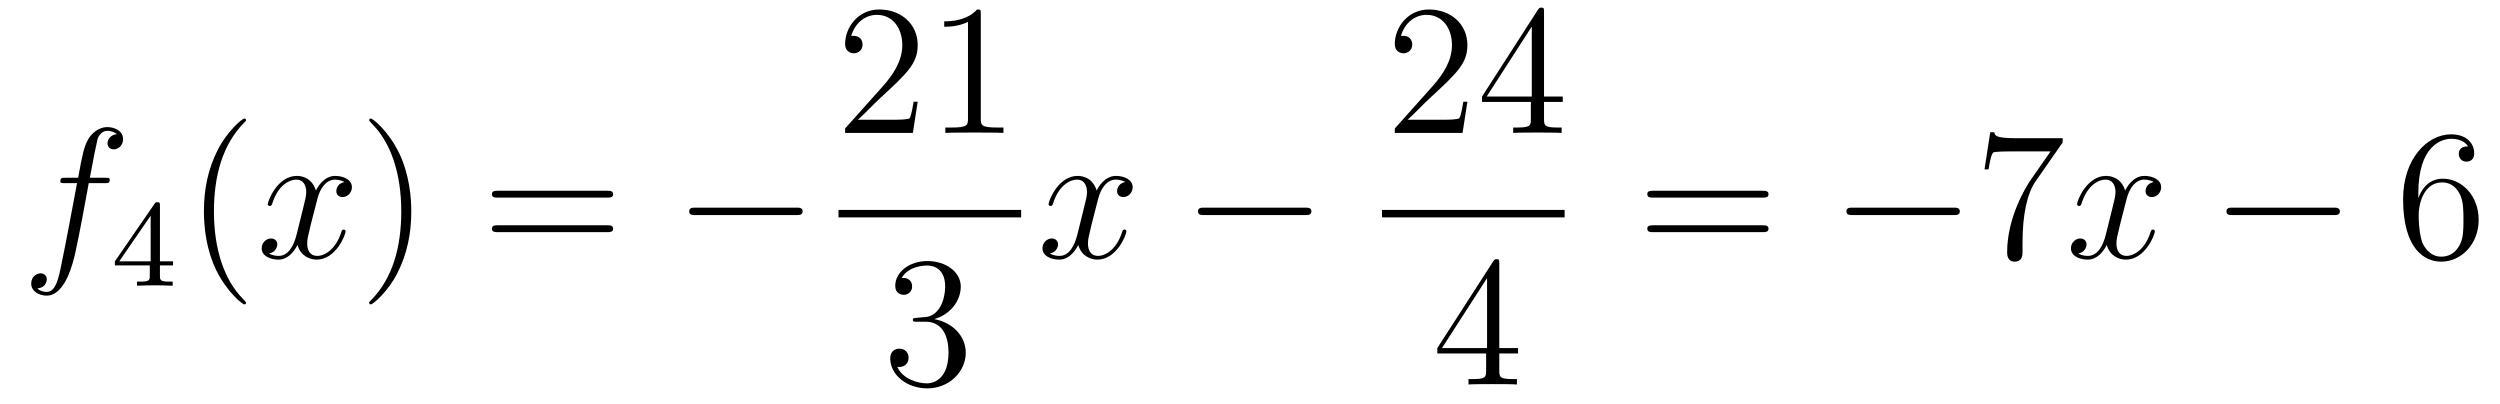 <?xml version='1.0'?>
<!-- This file was generated by dvisvgm 1.14.1 -->
<svg height='26pt' version='1.1' viewBox='0 -26 161 26' width='161pt' xmlns='http://www.w3.org/2000/svg' xmlns:xlink='http://www.w3.org/1999/xlink'>
<g id='page1'>
<g transform='matrix(1 0 0 1 -127 641)'>
<path d='M133.732 -655.206C133.971 -655.206 134.066 -655.206 134.066 -655.433C134.066 -655.552 133.971 -655.552 133.755 -655.552H132.787C133.014 -656.783 133.182 -657.632 133.277 -658.015C133.349 -658.302 133.6 -658.577 133.911 -658.577C134.162 -658.577 134.413 -658.469 134.532 -658.362C134.066 -658.314 133.923 -657.967 133.923 -657.764C133.923 -657.525 134.102 -657.381 134.329 -657.381C134.568 -657.381 134.927 -657.584 134.927 -658.039C134.927 -658.541 134.425 -658.816 133.899 -658.816C133.385 -658.816 132.883 -658.433 132.644 -657.967C132.428 -657.548 132.309 -657.118 132.034 -655.552H131.233C131.006 -655.552 130.887 -655.552 130.887 -655.337C130.887 -655.206 130.958 -655.206 131.197 -655.206H131.962C131.747 -654.094 131.257 -651.392 130.982 -650.113C130.779 -649.073 130.6 -648.2 130.002 -648.2C129.966 -648.2 129.619 -648.2 129.404 -648.427C130.014 -648.475 130.014 -649.001 130.014 -649.013C130.014 -649.252 129.834 -649.396 129.608 -649.396C129.368 -649.396 129.01 -649.192 129.01 -648.738C129.01 -648.224 129.536 -647.961 130.002 -647.961C131.221 -647.961 131.723 -650.149 131.855 -650.747C132.07 -651.667 132.656 -654.847 132.715 -655.206H133.732Z' fill-rule='evenodd'/>
<path d='M137.3 -653.756C137.3 -653.915 137.3 -653.979 137.132 -653.979C137.029 -653.979 137.021 -653.971 136.941 -653.859L134.399 -650.17V-649.907H136.646V-649.245C136.646 -648.951 136.622 -648.863 136.009 -648.863H135.825V-648.6C136.503 -648.624 136.519 -648.624 136.973 -648.624C137.427 -648.624 137.443 -648.624 138.12 -648.6V-648.863H137.937C137.323 -648.863 137.3 -648.951 137.3 -649.245V-649.907H138.144V-650.17H137.3V-653.756ZM136.702 -653.11V-650.17H134.678L136.702 -653.11Z' fill-rule='evenodd'/>
<path d='M142.845 -647.495C142.845 -647.531 142.845 -647.555 142.642 -647.758C141.447 -648.966 140.777 -650.938 140.777 -653.377C140.777 -655.696 141.339 -657.692 142.726 -659.103C142.845 -659.21 142.845 -659.234 142.845 -659.27C142.845 -659.342 142.785 -659.366 142.737 -659.366C142.582 -659.366 141.602 -658.505 141.016 -657.333C140.407 -656.126 140.132 -654.847 140.132 -653.377C140.132 -652.312 140.299 -650.89 140.92 -649.611C141.626 -648.177 142.606 -647.399 142.737 -647.399C142.785 -647.399 142.845 -647.423 142.845 -647.495Z' fill-rule='evenodd'/>
<path d='M149.185 -655.277C148.802 -655.206 148.659 -654.919 148.659 -654.692C148.659 -654.405 148.886 -654.309 149.053 -654.309C149.412 -654.309 149.663 -654.62 149.663 -654.942C149.663 -655.445 149.089 -655.672 148.587 -655.672C147.858 -655.672 147.451 -654.954 147.344 -654.727C147.069 -655.624 146.328 -655.672 146.113 -655.672C144.893 -655.672 144.248 -654.106 144.248 -653.843C144.248 -653.795 144.295 -653.735 144.379 -653.735C144.475 -653.735 144.499 -653.807 144.523 -653.855C144.929 -655.182 145.73 -655.433 146.077 -655.433C146.615 -655.433 146.722 -654.931 146.722 -654.644C146.722 -654.381 146.65 -654.106 146.507 -653.532L146.101 -651.894C145.921 -651.177 145.575 -650.52 144.941 -650.52C144.881 -650.52 144.583 -650.52 144.331 -650.675C144.762 -650.759 144.857 -651.117 144.857 -651.261C144.857 -651.5 144.678 -651.643 144.451 -651.643C144.164 -651.643 143.853 -651.392 143.853 -651.01C143.853 -650.508 144.415 -650.28 144.929 -650.28C145.503 -650.28 145.91 -650.735 146.16 -651.225C146.352 -650.52 146.949 -650.28 147.392 -650.28C148.611 -650.28 149.256 -651.847 149.256 -652.109C149.256 -652.169 149.209 -652.217 149.137 -652.217C149.03 -652.217 149.017 -652.157 148.982 -652.062C148.659 -651.01 147.966 -650.52 147.428 -650.52C147.009 -650.52 146.782 -650.83 146.782 -651.32C146.782 -651.583 146.83 -651.775 147.021 -652.564L147.44 -654.189C147.619 -654.907 148.025 -655.433 148.575 -655.433C148.599 -655.433 148.934 -655.433 149.185 -655.277Z' fill-rule='evenodd'/>
<path d='M153.487 -653.377C153.487 -654.285 153.368 -655.767 152.698 -657.154C151.993 -658.588 151.013 -659.366 150.881 -659.366C150.833 -659.366 150.774 -659.342 150.774 -659.27C150.774 -659.234 150.774 -659.21 150.977 -659.007C152.172 -657.8 152.842 -655.827 152.842 -653.388C152.842 -651.069 152.28 -649.073 150.893 -647.662C150.774 -647.555 150.774 -647.531 150.774 -647.495C150.774 -647.423 150.833 -647.399 150.881 -647.399C151.037 -647.399 152.017 -648.26 152.603 -649.432C153.213 -650.651 153.487 -651.942 153.487 -653.377Z' fill-rule='evenodd'/>
<path d='M166.104 -654.273C166.271 -654.273 166.486 -654.273 166.486 -654.488C166.486 -654.715 166.283 -654.715 166.104 -654.715H159.063C158.895 -654.715 158.68 -654.715 158.68 -654.5C158.68 -654.273 158.884 -654.273 159.063 -654.273H166.104ZM166.104 -652.05C166.271 -652.05 166.486 -652.05 166.486 -652.265C166.486 -652.492 166.283 -652.492 166.104 -652.492H159.063C158.895 -652.492 158.68 -652.492 158.68 -652.277C158.68 -652.05 158.884 -652.05 159.063 -652.05H166.104Z' fill-rule='evenodd'/>
<path d='M178.27 -653.149C178.473 -653.149 178.688 -653.149 178.688 -653.388C178.688 -653.628 178.473 -653.628 178.27 -653.628H171.803C171.6 -653.628 171.384 -653.628 171.384 -653.388C171.384 -653.149 171.6 -653.149 171.803 -653.149H178.27Z' fill-rule='evenodd'/>
<path d='M186.1 -660.448H185.837C185.801 -660.245 185.705 -659.587 185.586 -659.396C185.502 -659.289 184.821 -659.289 184.462 -659.289H182.251C182.573 -659.564 183.303 -660.329 183.613 -660.616C185.43 -662.289 186.1 -662.911 186.1 -664.094C186.1 -665.469 185.012 -666.389 183.625 -666.389S181.426 -665.206 181.426 -664.178C181.426 -663.568 181.952 -663.568 181.988 -663.568C182.239 -663.568 182.549 -663.747 182.549 -664.13C182.549 -664.465 182.322 -664.692 181.988 -664.692C181.88 -664.692 181.856 -664.692 181.82 -664.68C182.048 -665.493 182.693 -666.043 183.47 -666.043C184.486 -666.043 185.108 -665.194 185.108 -664.094C185.108 -663.078 184.522 -662.193 183.841 -661.428L181.426 -658.727V-658.44H185.789L186.1 -660.448ZM190.163 -666.102C190.163 -666.378 190.163 -666.389 189.924 -666.389C189.637 -666.067 189.039 -665.624 187.808 -665.624V-665.278C188.083 -665.278 188.68 -665.278 189.338 -665.588V-659.36C189.338 -658.93 189.302 -658.787 188.25 -658.787H187.88V-658.44C188.202 -658.464 189.362 -658.464 189.756 -658.464C190.151 -658.464 191.298 -658.464 191.621 -658.44V-658.787H191.251C190.199 -658.787 190.163 -658.93 190.163 -659.36V-666.102Z' fill-rule='evenodd'/>
<path d='M181 -653H192.762V-653.481H181'/>
<path d='M186.04 -646.532C185.836 -646.52 185.788 -646.507 185.788 -646.4C185.788 -646.281 185.848 -646.281 186.063 -646.281H186.613C187.629 -646.281 188.084 -645.444 188.084 -644.296C188.084 -642.73 187.271 -642.312 186.685 -642.312C186.111 -642.312 185.131 -642.587 184.784 -643.376C185.167 -643.316 185.513 -643.531 185.513 -643.961C185.513 -644.308 185.262 -644.547 184.928 -644.547C184.641 -644.547 184.33 -644.38 184.33 -643.926C184.33 -642.862 185.394 -641.989 186.721 -641.989C188.143 -641.989 189.195 -643.077 189.195 -644.284C189.195 -645.384 188.311 -646.245 187.163 -646.448C188.203 -646.747 188.873 -647.619 188.873 -648.552C188.873 -649.496 187.893 -650.189 186.733 -650.189C185.538 -650.189 184.653 -649.46 184.653 -648.588C184.653 -648.109 185.023 -648.014 185.203 -648.014C185.454 -648.014 185.741 -648.193 185.741 -648.552C185.741 -648.934 185.454 -649.102 185.191 -649.102C185.119 -649.102 185.095 -649.102 185.059 -649.09C185.513 -649.902 186.637 -649.902 186.697 -649.902C187.092 -649.902 187.868 -649.723 187.868 -648.552C187.868 -648.325 187.833 -647.655 187.486 -647.141C187.128 -646.615 186.721 -646.579 186.398 -646.567L186.04 -646.532Z' fill-rule='evenodd'/>
<path d='M199.466 -655.277C199.084 -655.206 198.941 -654.919 198.941 -654.692C198.941 -654.405 199.168 -654.309 199.334 -654.309C199.693 -654.309 199.944 -654.62 199.944 -654.942C199.944 -655.445 199.37 -655.672 198.869 -655.672C198.139 -655.672 197.732 -654.954 197.626 -654.727C197.351 -655.624 196.609 -655.672 196.394 -655.672C195.175 -655.672 194.53 -654.106 194.53 -653.843C194.53 -653.795 194.576 -653.735 194.66 -653.735C194.756 -653.735 194.78 -653.807 194.804 -653.855C195.211 -655.182 196.012 -655.433 196.358 -655.433C196.896 -655.433 197.004 -654.931 197.004 -654.644C197.004 -654.381 196.932 -654.106 196.788 -653.532L196.382 -651.894C196.202 -651.177 195.857 -650.52 195.222 -650.52C195.163 -650.52 194.864 -650.52 194.612 -650.675C195.043 -650.759 195.139 -651.117 195.139 -651.261C195.139 -651.5 194.959 -651.643 194.732 -651.643C194.446 -651.643 194.135 -651.392 194.135 -651.01C194.135 -650.508 194.696 -650.28 195.211 -650.28C195.785 -650.28 196.19 -650.735 196.442 -651.225C196.633 -650.52 197.231 -650.28 197.674 -650.28C198.893 -650.28 199.538 -651.847 199.538 -652.109C199.538 -652.169 199.49 -652.217 199.418 -652.217C199.31 -652.217 199.298 -652.157 199.264 -652.062C198.941 -651.01 198.247 -650.52 197.71 -650.52C197.291 -650.52 197.064 -650.83 197.064 -651.32C197.064 -651.583 197.111 -651.775 197.303 -652.564L197.72 -654.189C197.9 -654.907 198.306 -655.433 198.857 -655.433C198.881 -655.433 199.216 -655.433 199.466 -655.277Z' fill-rule='evenodd'/>
<path d='M211.036 -653.149C211.238 -653.149 211.454 -653.149 211.454 -653.388C211.454 -653.628 211.238 -653.628 211.036 -653.628H204.569C204.365 -653.628 204.15 -653.628 204.15 -653.388C204.15 -653.149 204.365 -653.149 204.569 -653.149H211.036Z' fill-rule='evenodd'/>
<path d='M221.5 -660.448H221.237C221.201 -660.245 221.105 -659.587 220.986 -659.396C220.902 -659.289 220.22 -659.289 219.862 -659.289H217.651C217.974 -659.564 218.702 -660.329 219.013 -660.616C220.83 -662.289 221.5 -662.911 221.5 -664.094C221.5 -665.469 220.412 -666.389 219.025 -666.389C217.639 -666.389 216.826 -665.206 216.826 -664.178C216.826 -663.568 217.352 -663.568 217.387 -663.568C217.639 -663.568 217.949 -663.747 217.949 -664.13C217.949 -664.465 217.722 -664.692 217.387 -664.692C217.28 -664.692 217.256 -664.692 217.22 -664.68C217.447 -665.493 218.093 -666.043 218.87 -666.043C219.886 -666.043 220.507 -665.194 220.507 -664.094C220.507 -663.078 219.922 -662.193 219.241 -661.428L216.826 -658.727V-658.44H221.189L221.5 -660.448ZM226.435 -666.222C226.435 -666.449 226.435 -666.509 226.268 -666.509C226.172 -666.509 226.136 -666.509 226.04 -666.366L222.443 -660.783V-660.436H225.587V-659.348C225.587 -658.906 225.563 -658.787 224.69 -658.787H224.45V-658.44C224.726 -658.464 225.671 -658.464 226.004 -658.464C226.339 -658.464 227.296 -658.464 227.57 -658.44V-658.787H227.332C226.471 -658.787 226.435 -658.906 226.435 -659.348V-660.436H227.642V-660.783H226.435V-666.222ZM225.647 -665.29V-660.783H222.742L225.647 -665.29Z' fill-rule='evenodd'/>
<path d='M216 -653H227.761V-653.481H216'/>
<path d='M223.555 -650.022C223.555 -650.249 223.555 -650.309 223.388 -650.309C223.292 -650.309 223.256 -650.309 223.16 -650.166L219.563 -644.583V-644.236H222.707V-643.148C222.707 -642.706 222.683 -642.587 221.81 -642.587H221.57V-642.24C221.846 -642.264 222.791 -642.264 223.126 -642.264C223.459 -642.264 224.417 -642.264 224.69 -642.24V-642.587H224.452C223.591 -642.587 223.555 -642.706 223.555 -643.148V-644.236H224.762V-644.583H223.555V-650.022ZM222.767 -649.09V-644.583H219.862L222.767 -649.09Z' fill-rule='evenodd'/>
<path d='M240.509 -654.273C240.677 -654.273 240.892 -654.273 240.892 -654.488C240.892 -654.715 240.689 -654.715 240.509 -654.715H233.468C233.3 -654.715 233.086 -654.715 233.086 -654.5C233.086 -654.273 233.288 -654.273 233.468 -654.273H240.509ZM240.509 -652.05C240.677 -652.05 240.892 -652.05 240.892 -652.265C240.892 -652.492 240.689 -652.492 240.509 -652.492H233.468C233.3 -652.492 233.086 -652.492 233.086 -652.277C233.086 -652.05 233.288 -652.05 233.468 -652.05H240.509Z' fill-rule='evenodd'/>
<path d='M252.796 -653.149C252.998 -653.149 253.213 -653.149 253.213 -653.388C253.213 -653.628 252.998 -653.628 252.796 -653.628H246.328C246.125 -653.628 245.909 -653.628 245.909 -653.388C245.909 -653.149 246.125 -653.149 246.328 -653.149H252.796Z' fill-rule='evenodd'/>
<path d='M259.834 -657.823V-658.098H256.952C255.506 -658.098 255.482 -658.254 255.434 -658.481H255.172L254.801 -656.09H255.064C255.1 -656.305 255.208 -657.047 255.362 -657.178C255.458 -657.25 256.355 -657.25 256.523 -657.25H259.057L257.79 -655.433C257.467 -654.967 256.26 -653.006 256.26 -650.759C256.26 -650.627 256.26 -650.149 256.75 -650.149C257.251 -650.149 257.251 -650.615 257.251 -650.771V-651.368C257.251 -653.149 257.538 -654.536 258.101 -655.337L259.834 -657.823Z' fill-rule='evenodd'/>
<path d='M265.7 -655.277C265.318 -655.206 265.175 -654.919 265.175 -654.692C265.175 -654.405 265.402 -654.309 265.57 -654.309C265.928 -654.309 266.179 -654.62 266.179 -654.942C266.179 -655.445 265.606 -655.672 265.103 -655.672C264.373 -655.672 263.968 -654.954 263.86 -654.727C263.585 -655.624 262.843 -655.672 262.628 -655.672C261.409 -655.672 260.764 -654.106 260.764 -653.843C260.764 -653.795 260.812 -653.735 260.896 -653.735C260.99 -653.735 261.014 -653.807 261.038 -653.855C261.445 -655.182 262.246 -655.433 262.592 -655.433C263.131 -655.433 263.238 -654.931 263.238 -654.644C263.238 -654.381 263.166 -654.106 263.023 -653.532L262.616 -651.894C262.438 -651.177 262.091 -650.52 261.457 -650.52C261.397 -650.52 261.098 -650.52 260.848 -650.675C261.277 -650.759 261.373 -651.117 261.373 -651.261C261.373 -651.5 261.194 -651.643 260.966 -651.643C260.68 -651.643 260.369 -651.392 260.369 -651.01C260.369 -650.508 260.93 -650.28 261.445 -650.28C262.019 -650.28 262.426 -650.735 262.676 -651.225C262.867 -650.52 263.465 -650.28 263.908 -650.28C265.127 -650.28 265.772 -651.847 265.772 -652.109C265.772 -652.169 265.724 -652.217 265.652 -652.217C265.546 -652.217 265.534 -652.157 265.498 -652.062C265.175 -651.01 264.481 -650.52 263.944 -650.52C263.525 -650.52 263.298 -650.83 263.298 -651.32C263.298 -651.583 263.346 -651.775 263.537 -652.564L263.956 -654.189C264.134 -654.907 264.541 -655.433 265.091 -655.433C265.115 -655.433 265.45 -655.433 265.7 -655.277Z' fill-rule='evenodd'/>
<path d='M277.27 -653.149C277.472 -653.149 277.688 -653.149 277.688 -653.388C277.688 -653.628 277.472 -653.628 277.27 -653.628H270.803C270.6 -653.628 270.384 -653.628 270.384 -653.388C270.384 -653.149 270.6 -653.149 270.803 -653.149H277.27Z' fill-rule='evenodd'/>
<path d='M282.74 -654.56C282.74 -657.584 284.21 -658.062 284.856 -658.062C285.287 -658.062 285.718 -657.931 285.944 -657.573C285.8 -657.573 285.347 -657.573 285.347 -657.082C285.347 -656.819 285.526 -656.592 285.836 -656.592C286.135 -656.592 286.339 -656.772 286.339 -657.118C286.339 -657.74 285.884 -658.349 284.845 -658.349C283.338 -658.349 281.76 -656.808 281.76 -654.177C281.76 -650.89 283.195 -650.149 284.21 -650.149C285.514 -650.149 286.626 -651.285 286.626 -652.839C286.626 -654.428 285.514 -655.492 284.318 -655.492C283.255 -655.492 282.86 -654.572 282.74 -654.237V-654.56ZM284.21 -650.472C283.458 -650.472 283.099 -651.141 282.991 -651.392C282.884 -651.703 282.764 -652.289 282.764 -653.126C282.764 -654.07 283.195 -655.253 284.27 -655.253C284.928 -655.253 285.275 -654.811 285.455 -654.405C285.646 -653.962 285.646 -653.365 285.646 -652.851C285.646 -652.241 285.646 -651.703 285.419 -651.249C285.119 -650.675 284.689 -650.472 284.21 -650.472Z' fill-rule='evenodd'/>
</g>
</g>
</svg>
